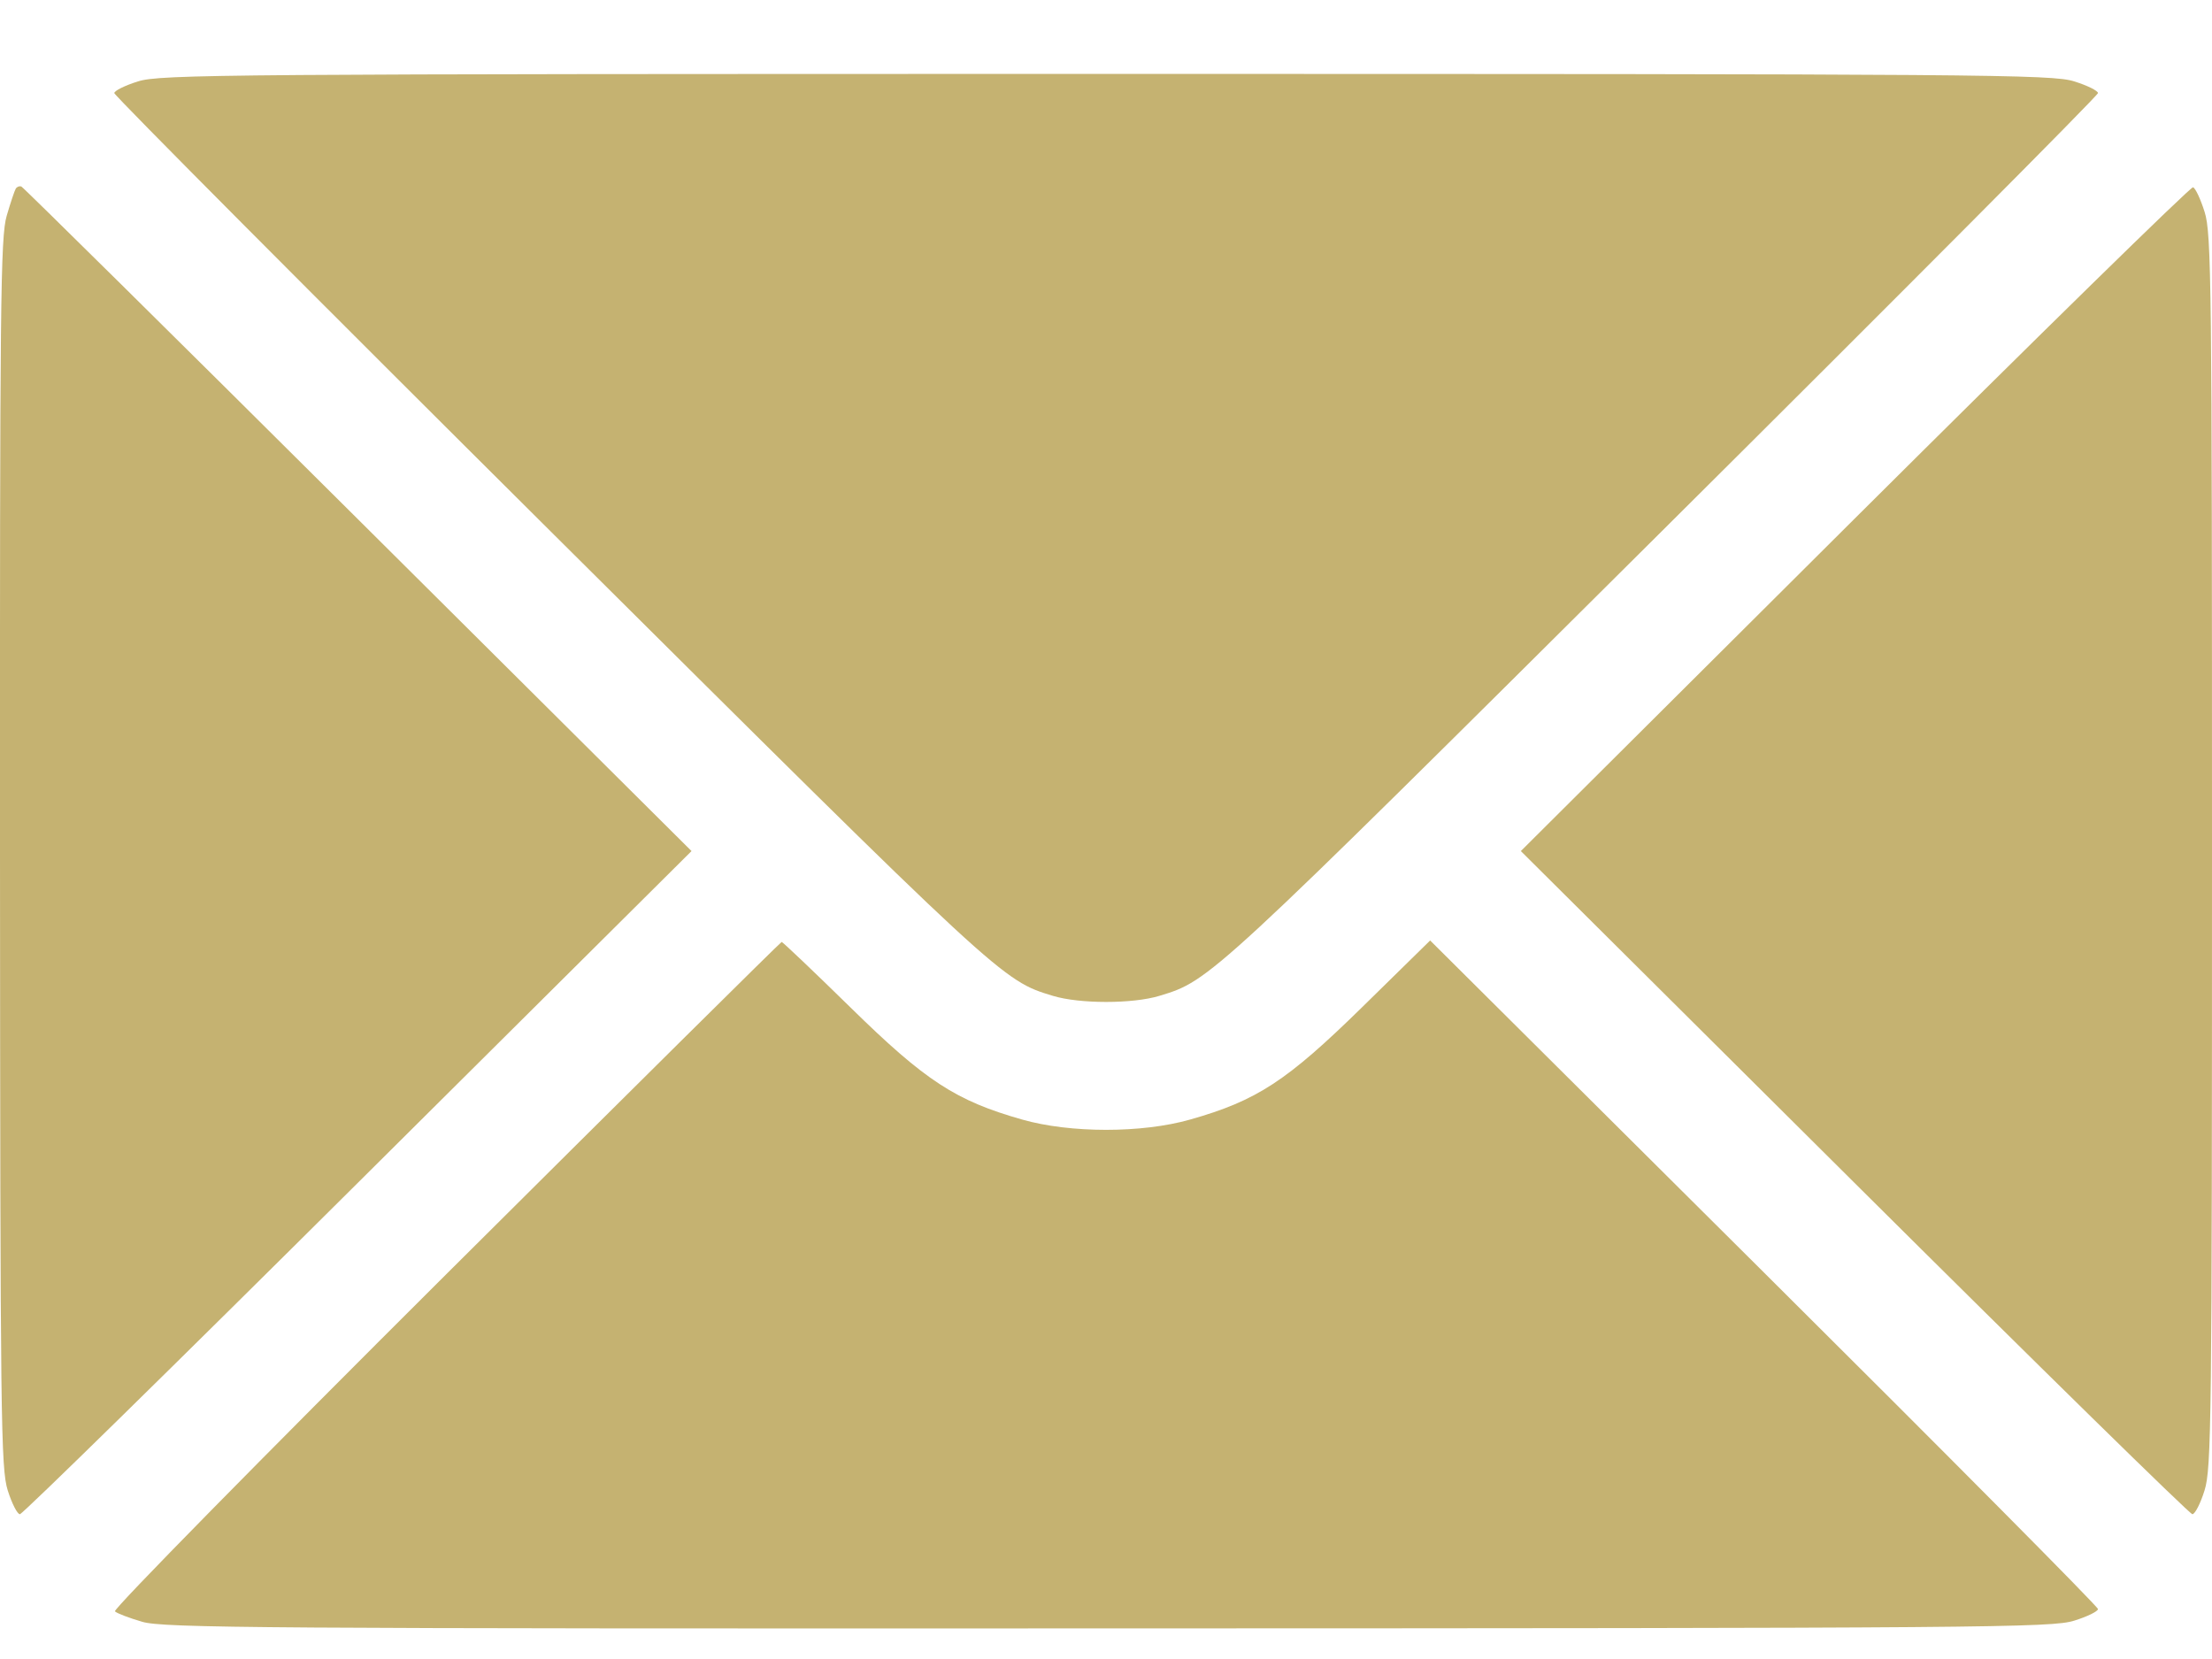 <?xml version="1.0" encoding="UTF-8"?> <svg xmlns="http://www.w3.org/2000/svg" width="24" height="18" viewBox="0 0 24 18" fill="none"> <path fill-rule="evenodd" clip-rule="evenodd" d="M1.498 0.883C1.356 0.927 1.24 0.985 1.24 1.01C1.24 1.036 3.371 3.177 5.976 5.767C10.892 10.655 10.872 10.637 11.424 10.805C11.714 10.893 12.29 10.893 12.579 10.805C13.131 10.637 13.112 10.655 18.027 5.767C20.632 3.177 22.763 1.036 22.763 1.01C22.763 0.985 22.647 0.927 22.505 0.883C22.264 0.807 21.57 0.802 12.002 0.802C2.433 0.802 1.739 0.807 1.498 0.883ZM0.171 2.047C0.158 2.068 0.114 2.2 0.073 2.34C0.005 2.568 -0.002 3.272 0 9.254C0.003 15.423 0.009 15.932 0.084 16.171C0.129 16.313 0.188 16.429 0.216 16.429C0.244 16.429 1.895 14.81 3.885 12.831L7.503 9.234L3.886 5.636C1.897 3.657 0.252 2.032 0.232 2.024C0.211 2.016 0.183 2.027 0.171 2.047ZM20.124 5.626L16.501 9.234L20.118 12.831C22.108 14.81 23.759 16.429 23.787 16.429C23.815 16.429 23.875 16.313 23.919 16.171C23.994 15.932 24 15.427 24 9.234C24 3.077 23.994 2.534 23.92 2.3C23.876 2.16 23.82 2.04 23.794 2.032C23.769 2.025 22.117 3.642 20.124 5.626ZM4.834 13.833C2.839 15.82 1.224 17.462 1.247 17.483C1.269 17.505 1.402 17.555 1.542 17.596C1.771 17.664 2.806 17.671 12.022 17.668C21.567 17.666 22.265 17.66 22.505 17.584C22.647 17.54 22.763 17.483 22.763 17.458C22.763 17.432 21.133 15.79 19.14 13.808L15.517 10.204L14.779 10.928C13.961 11.73 13.636 11.942 12.913 12.147C12.39 12.296 11.613 12.296 11.09 12.147C10.369 11.942 10.042 11.729 9.231 10.934C8.829 10.54 8.491 10.219 8.481 10.22C8.47 10.221 6.829 11.847 4.834 13.833Z" fill="#C5B271"></path> </svg> 
